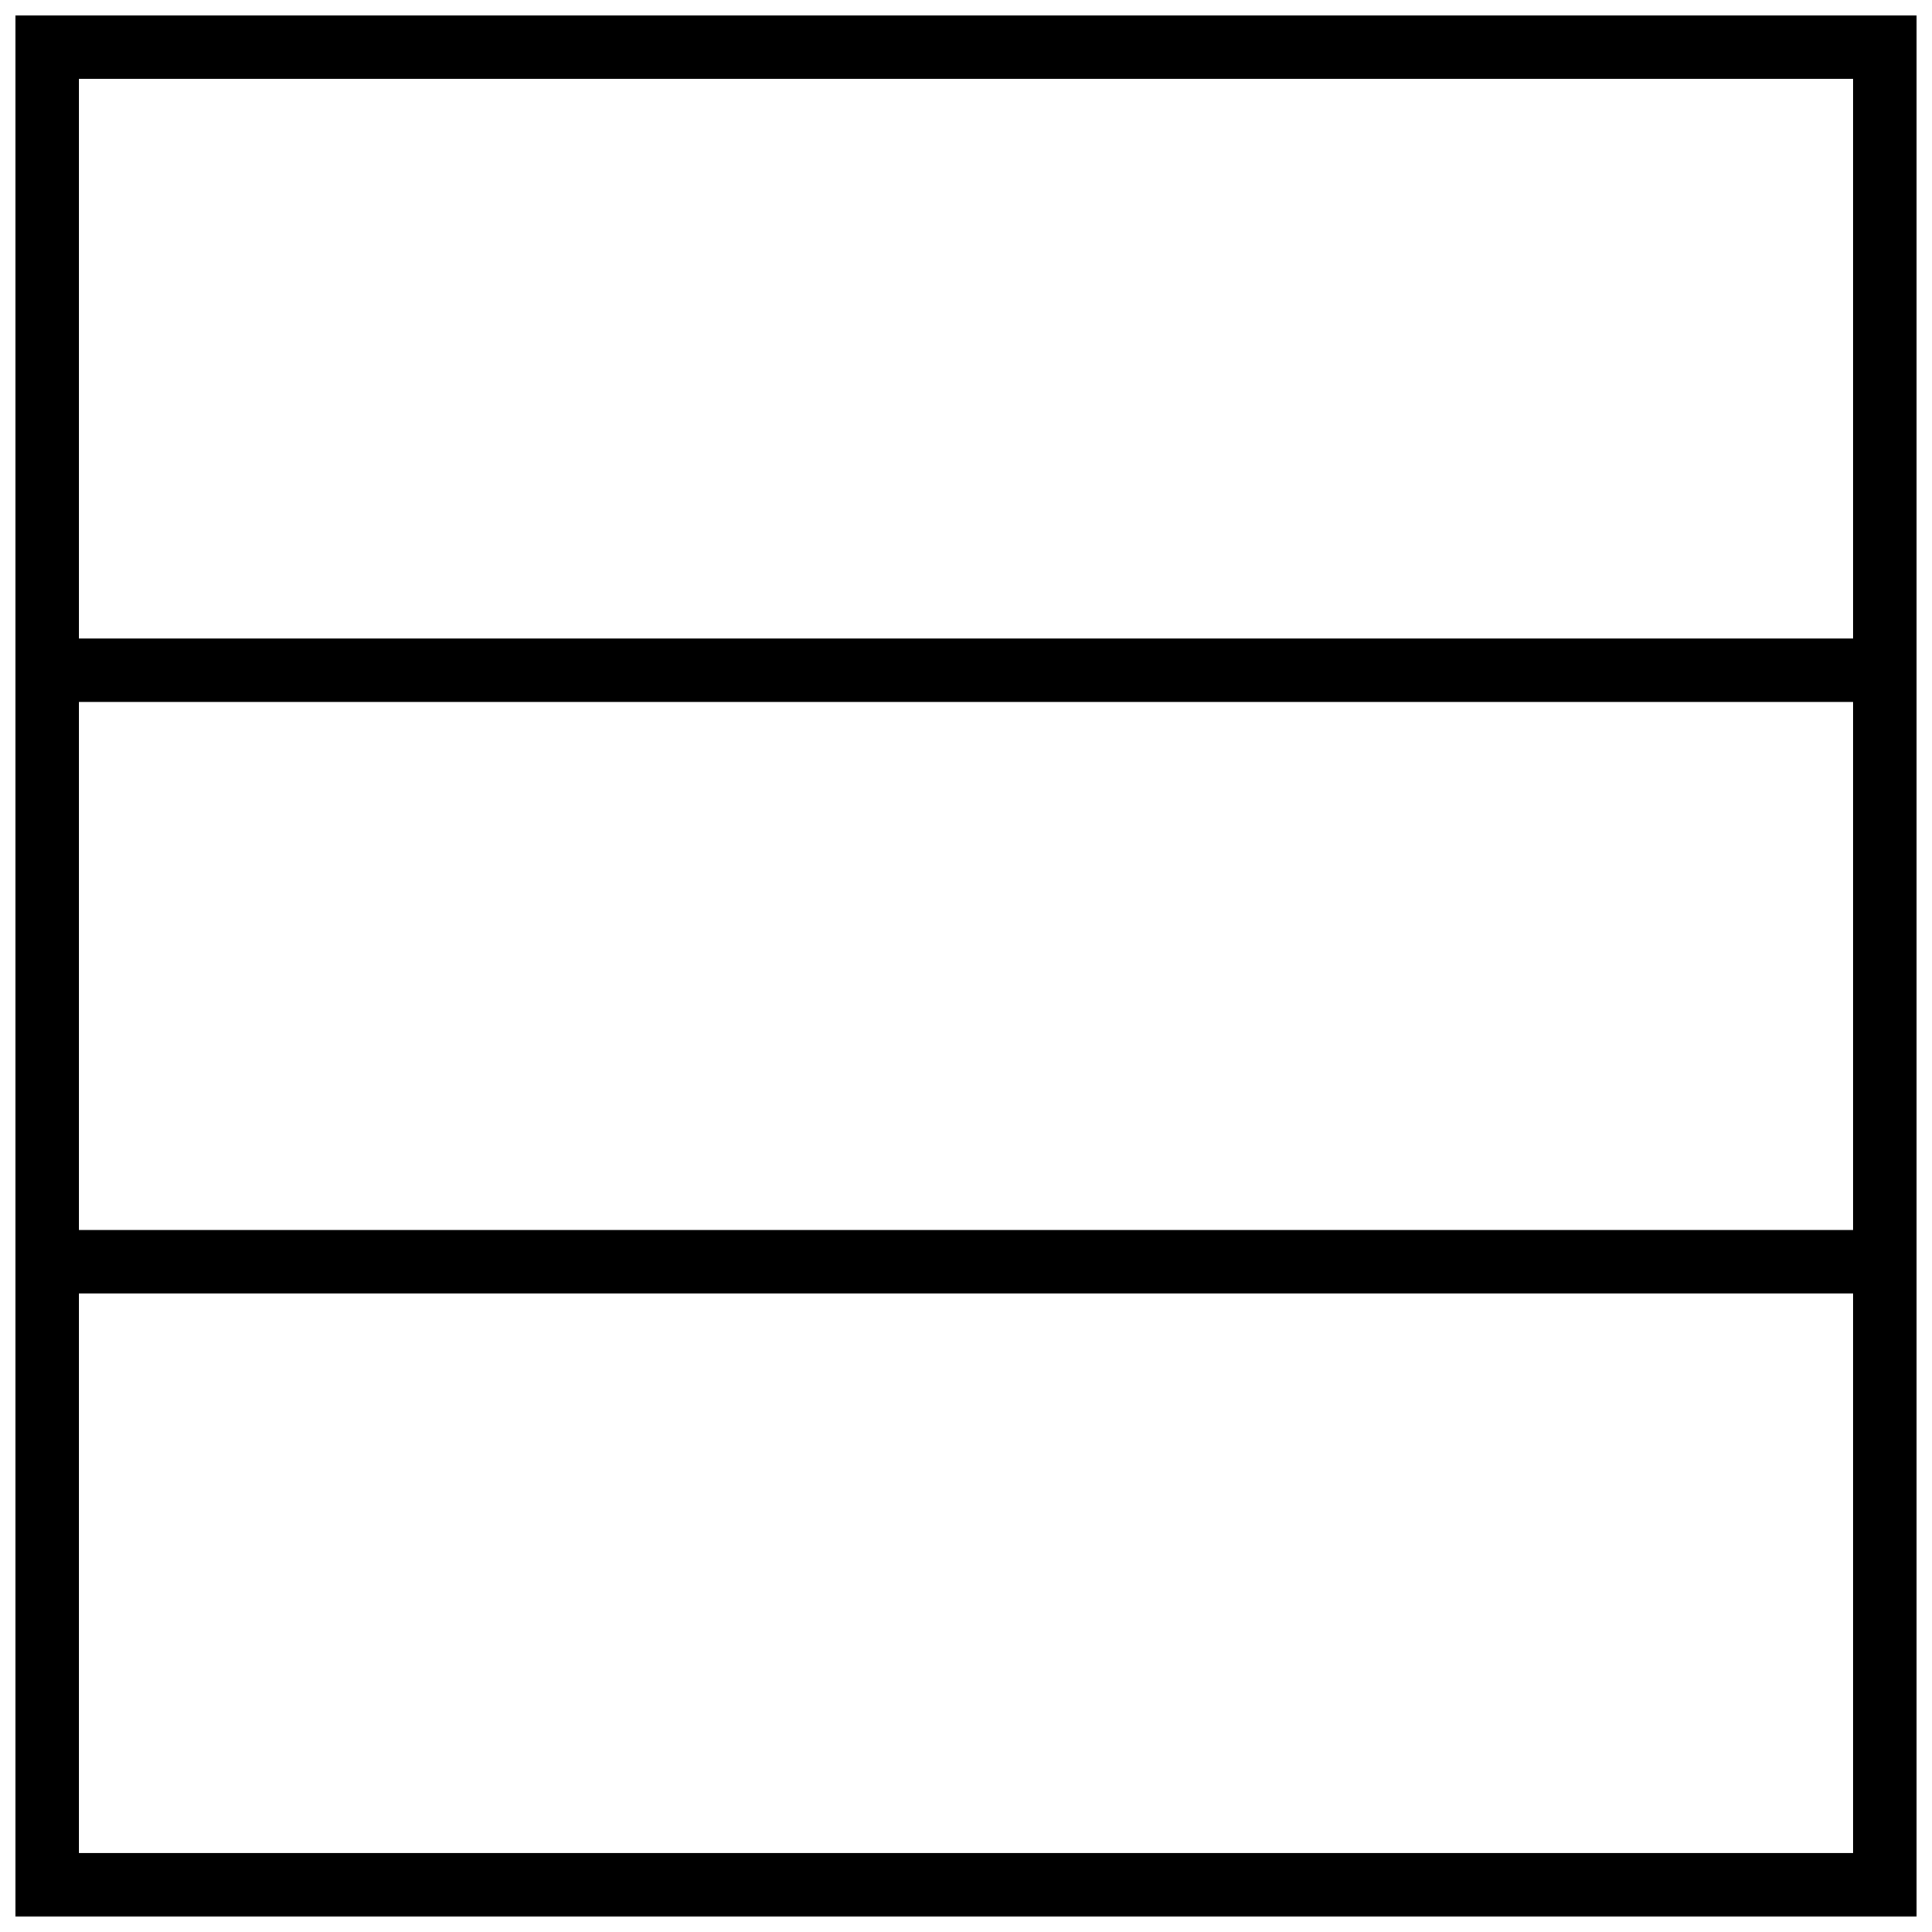 <?xml version="1.0" encoding="UTF-8"?>
<!-- Uploaded to: ICON Repo, www.svgrepo.com, Generator: ICON Repo Mixer Tools -->
<svg width="800px" height="800px" version="1.1" viewBox="144 144 512 512" xmlns="http://www.w3.org/2000/svg">
 <defs>
  <clipPath id="a">
   <path d="m148.09 148.09h503.81v503.81h-503.81z"/>
  </clipPath>
 </defs>
 <g clip-path="url(#a)">
  <path d="m164.89 469.97v-139.95h470.22v139.95zm0 16.793v148.34h470.22v-148.34zm0-173.54v-148.34h470.22v148.34zm-16.793-165.14v503.81h503.81v-503.81z" fill-rule="evenodd"/>
 </g>
</svg>